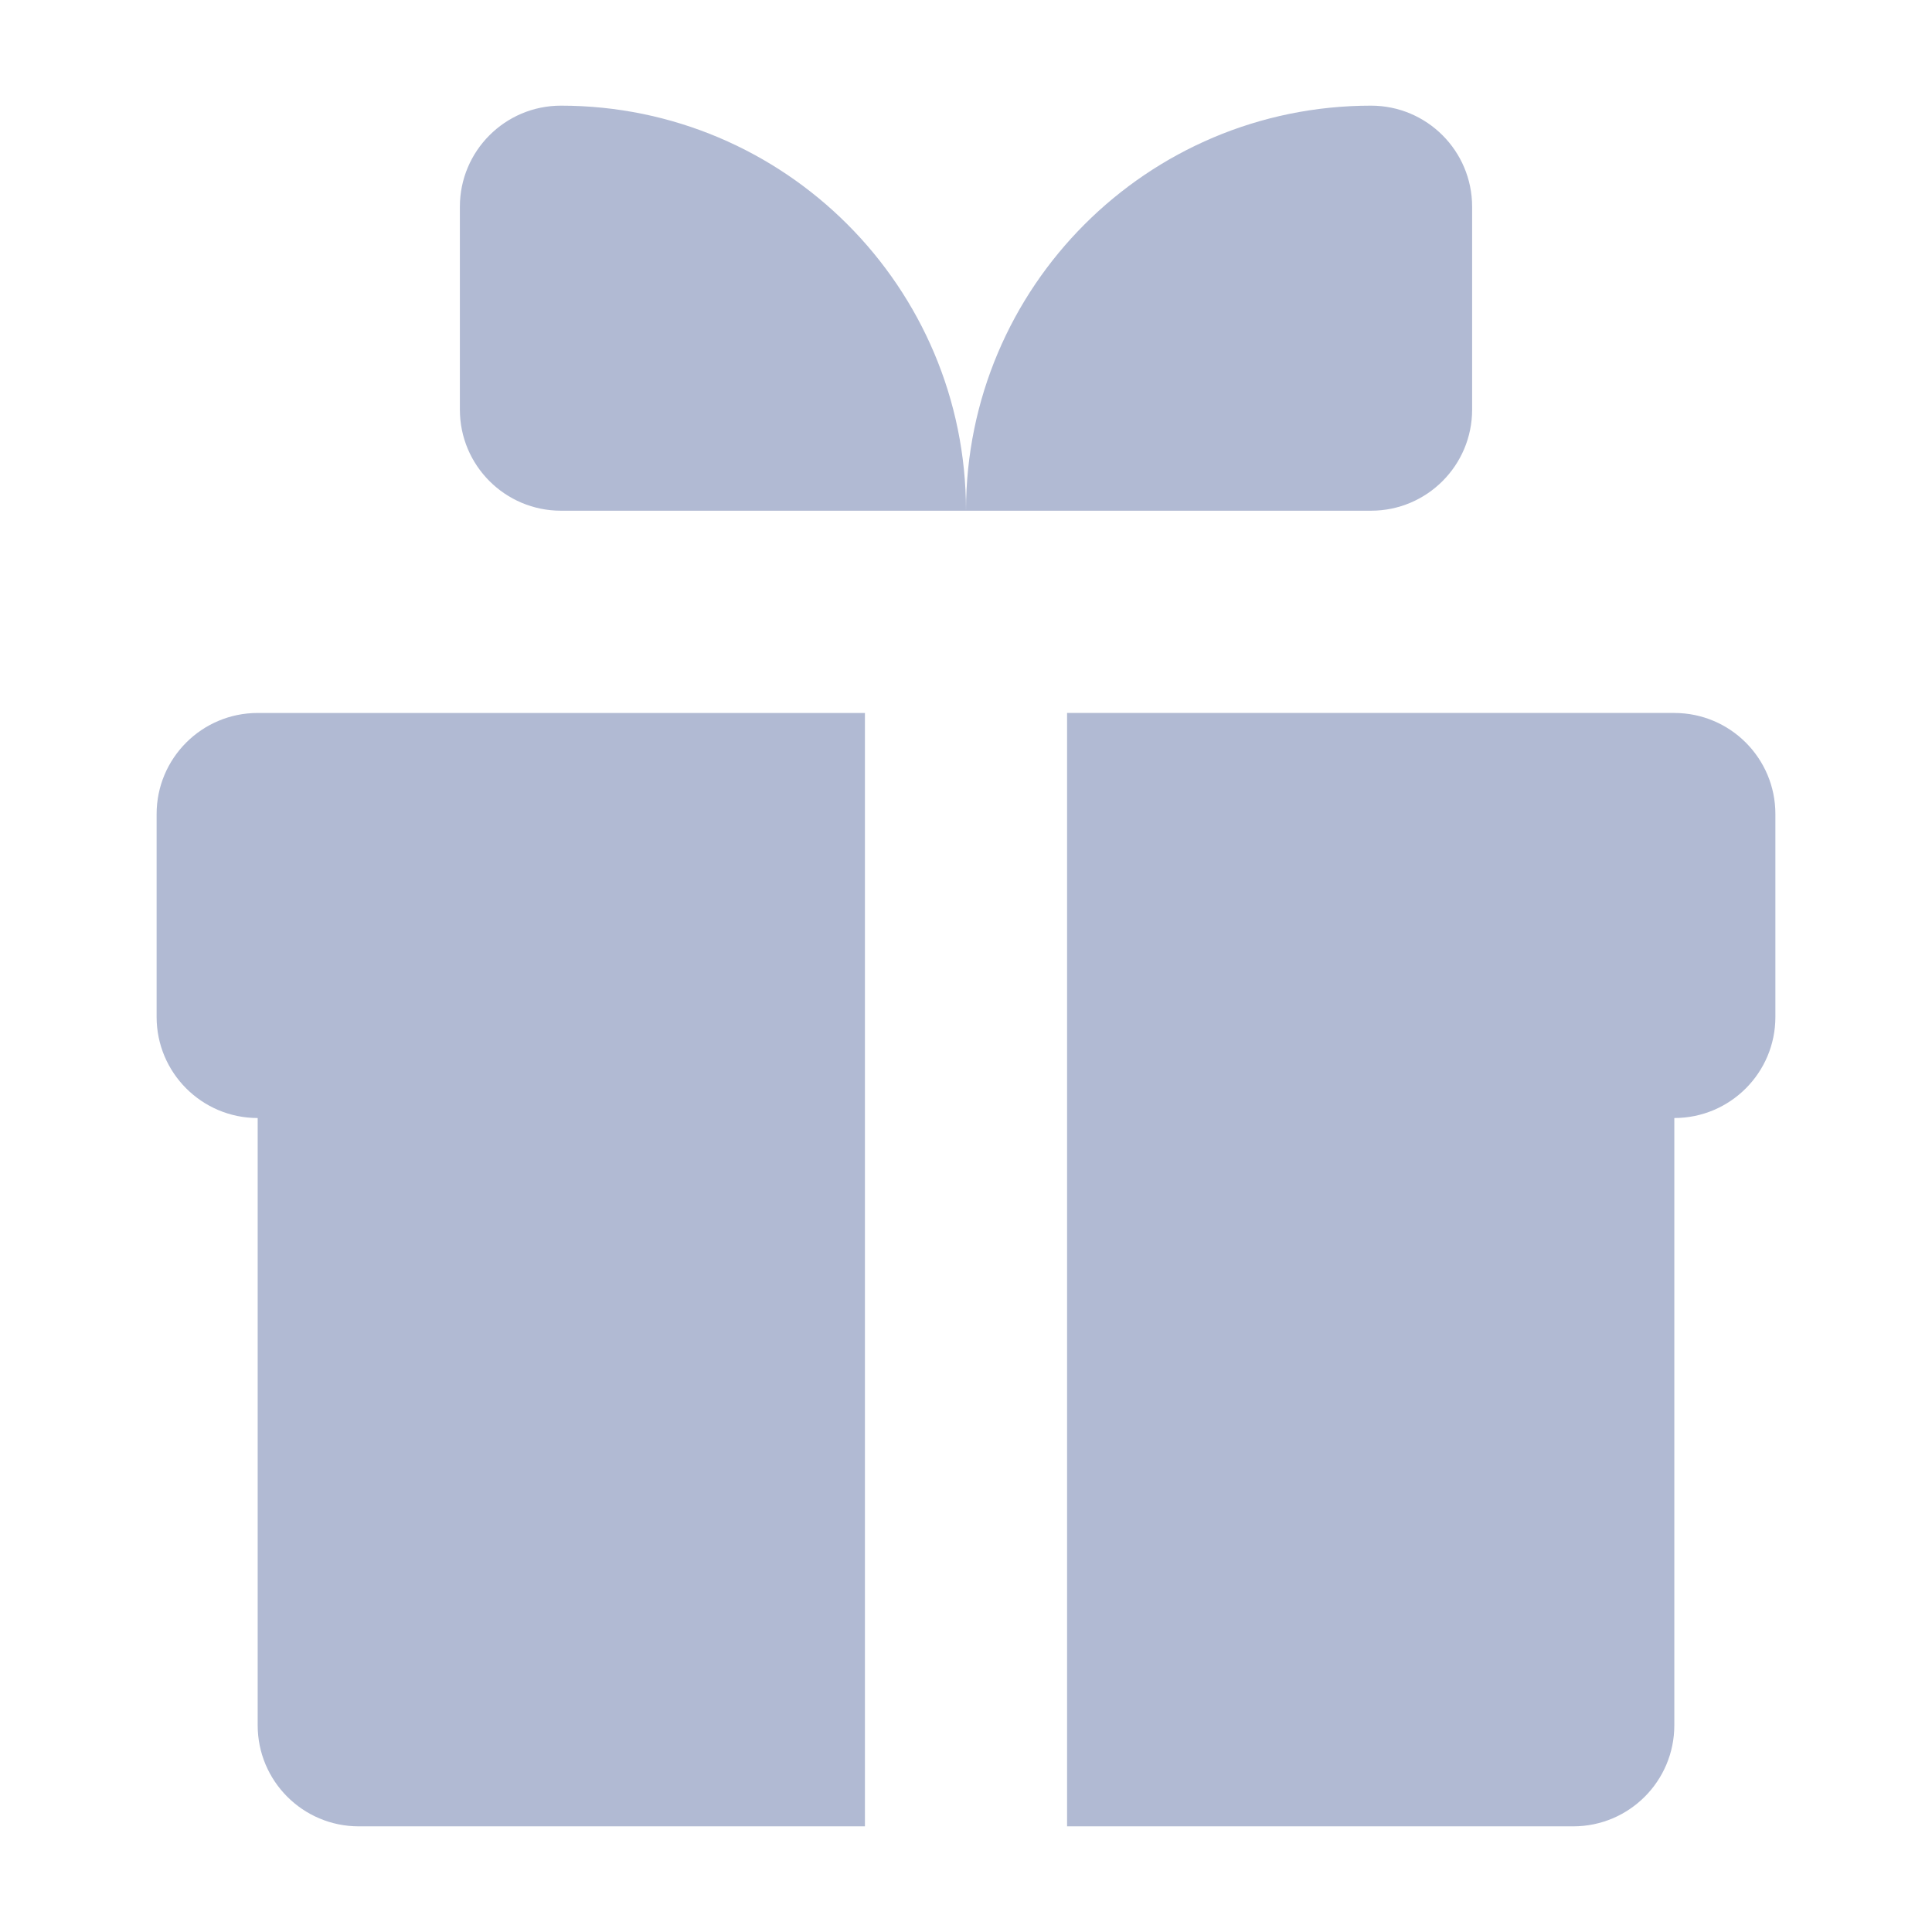 <svg xmlns:xlink="http://www.w3.org/1999/xlink" xmlns="http://www.w3.org/2000/svg" class="svg-icon svelte-10mcogx" width="32"  height="32" ><defs><symbol id="icon-rewards" viewBox="0 0 32 32">
<path d="M14.326 30.25h-8.384c-0.925 0-1.674-0.75-1.674-1.674v-10.058c-0.925 0-1.674-0.75-1.674-1.674v0-3.361c0-0.925 0.75-1.674 1.674-1.674h10.058zM27.732 11.808h-10.058v18.442h8.384c0.925 0 1.674-0.75 1.674-1.674v-10.058c0.925 0 1.674-0.75 1.674-1.674v0-3.361c0-0.925-0.75-1.674-1.674-1.674v0zM22.709 1.75c-3.706 0-6.709 3.004-6.709 6.709h6.709c0.925 0 1.674-0.75 1.674-1.674v0-3.361c0-0.925-0.75-1.674-1.674-1.674v0zM9.291 1.75c-0.925 0-1.674 0.75-1.674 1.674v0 3.361c0 0.925 0.75 1.674 1.674 1.674v0h6.709c0-3.706-3.004-6.709-6.709-6.709v0z"></path>
</symbol></defs><use xlink:href="#icon-rewards" stroke="#B1BAD3" fill="#B1BAD3" stroke-width="0px"></use></svg>